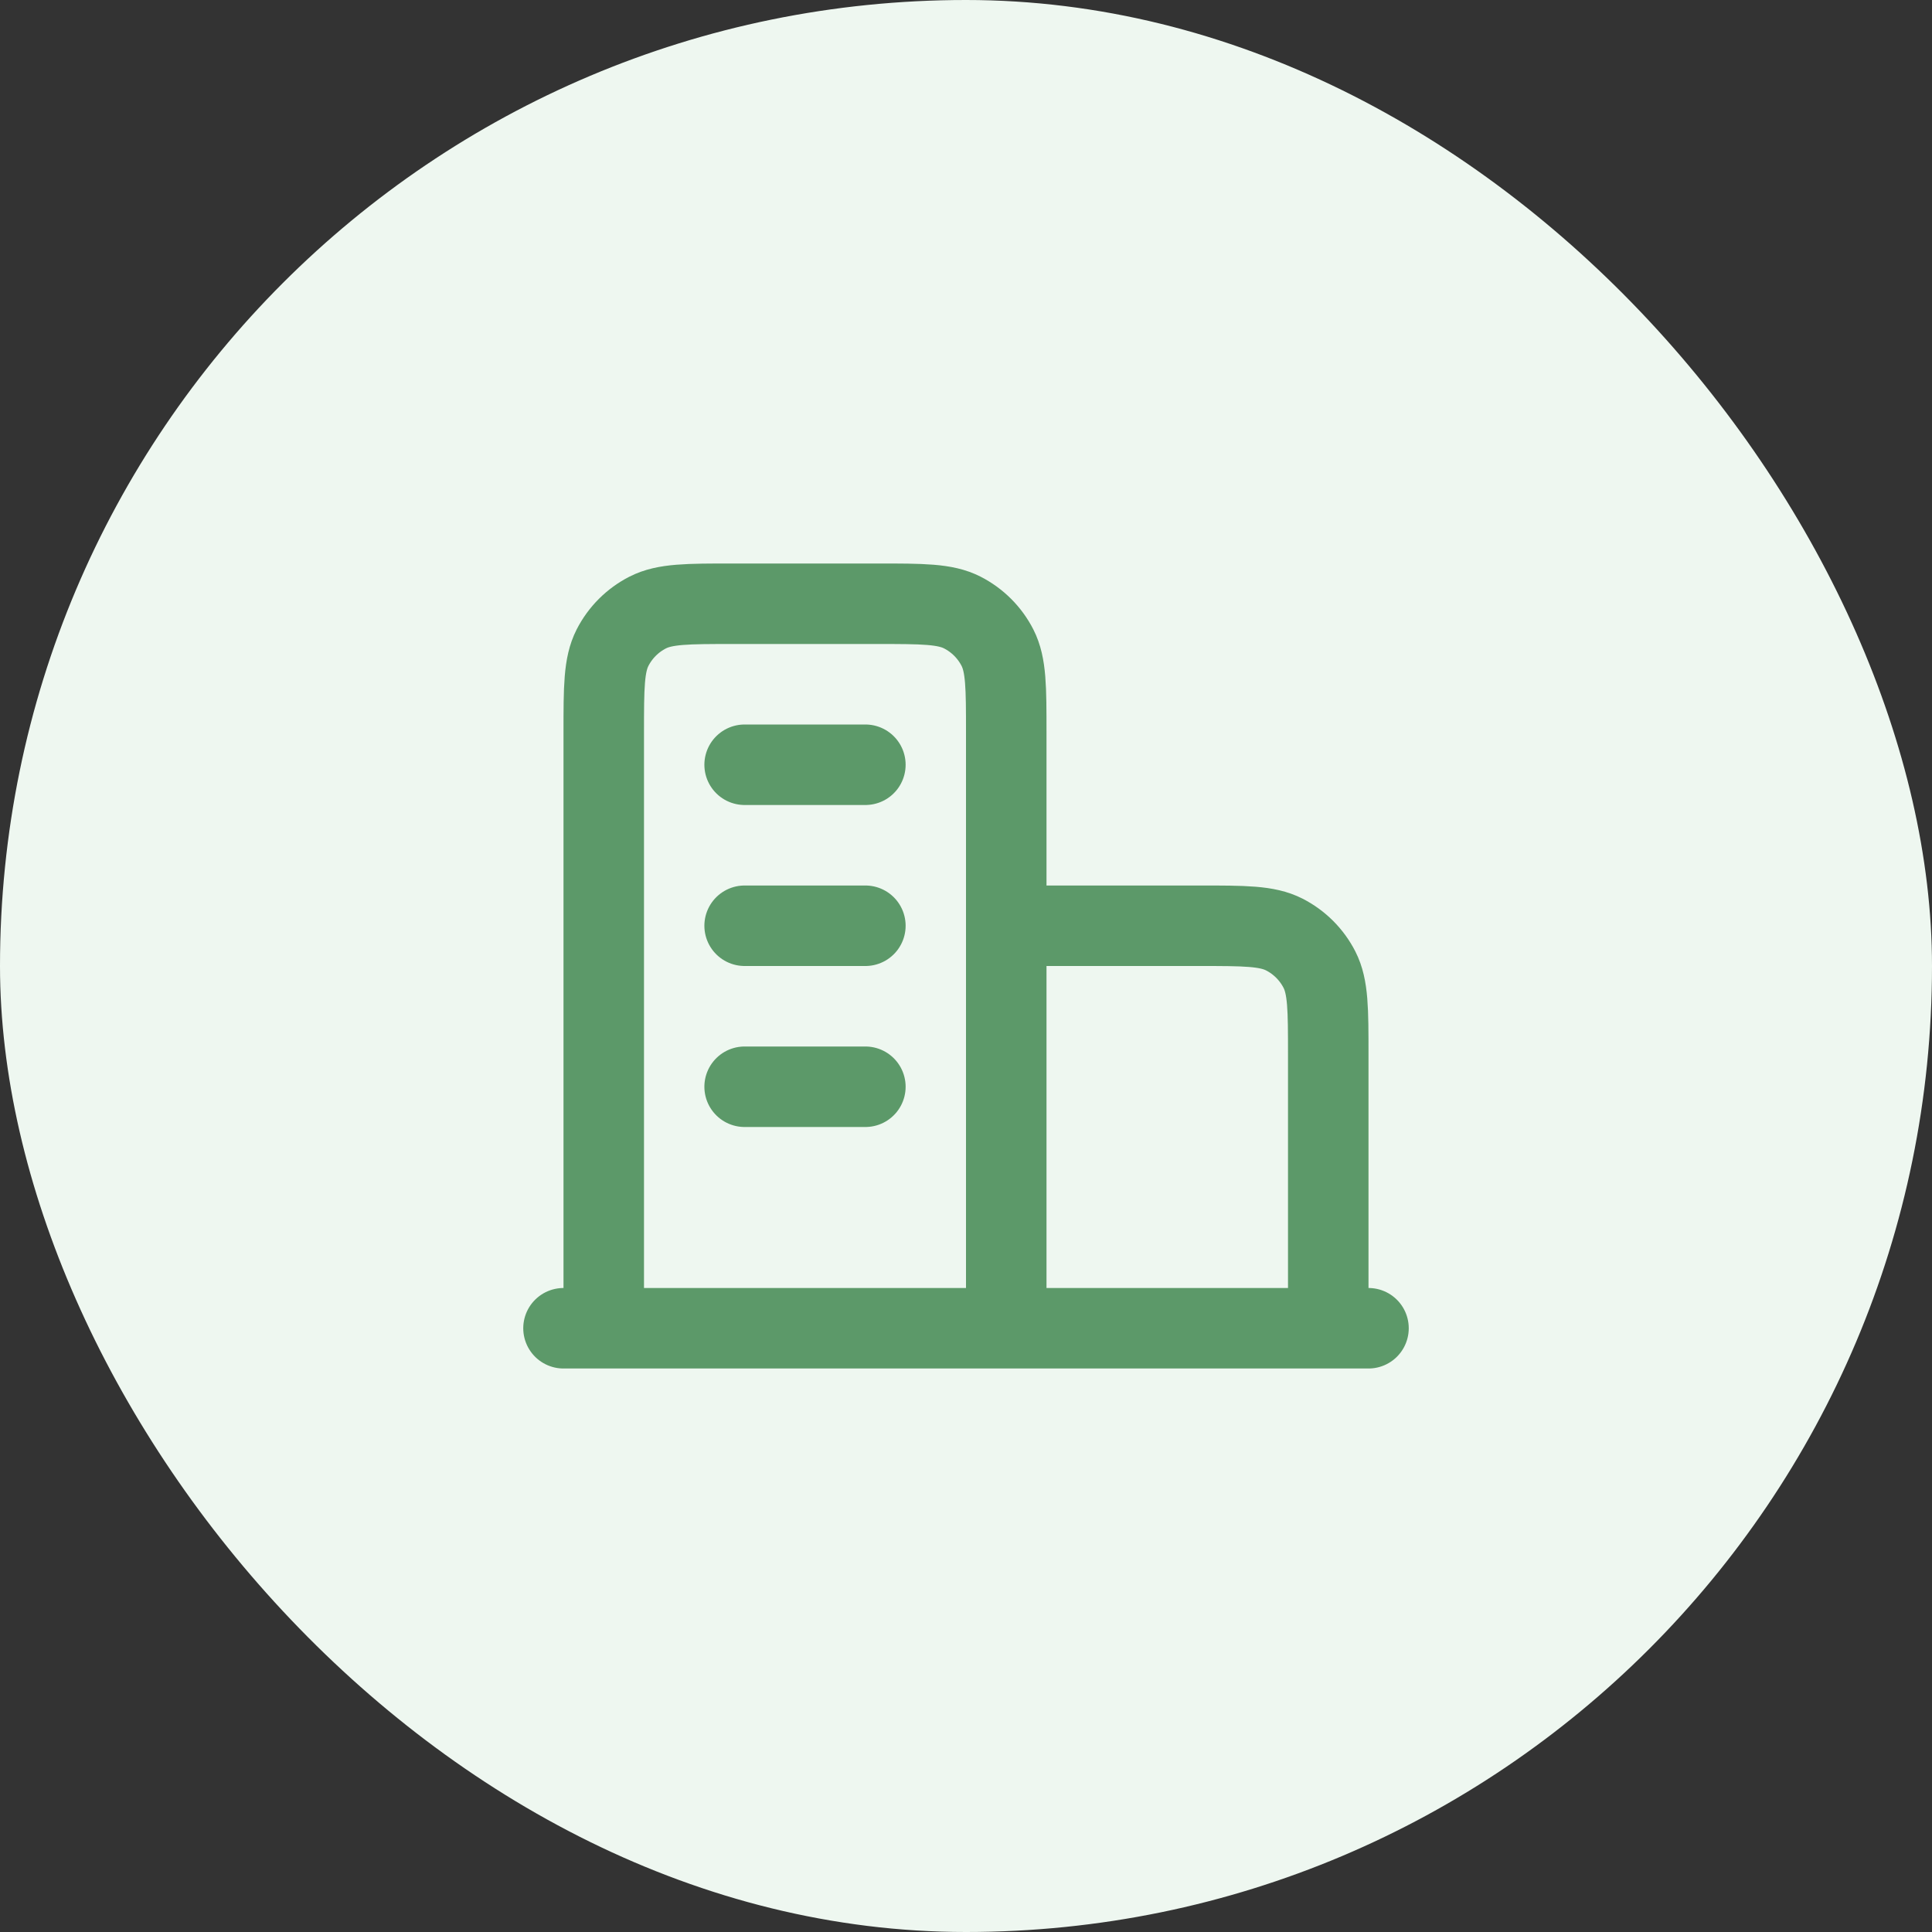 <?xml version="1.0" encoding="UTF-8"?> <svg xmlns="http://www.w3.org/2000/svg" width="48" height="48" viewBox="0 0 48 48" fill="none"><rect x="0" y="0" width="48" height="48" fill="#333333" stroke="none"/><rect width="48" height="48" rx="24" fill="#EEF7F0"></rect><path d="M25 23H29.8C30.92 23 31.48 23 31.908 23.218C32.284 23.41 32.59 23.716 32.782 24.092C33 24.52 33 25.08 33 26.2V33M25 33V18.2C25 17.08 25 16.52 24.782 16.092C24.59 15.716 24.284 15.41 23.908 15.218C23.48 15 22.92 15 21.8 15H18.2C17.08 15 16.52 15 16.092 15.218C15.716 15.41 15.41 15.716 15.218 16.092C15 16.52 15 17.08 15 18.2V33M34 33H14M18.5 19H21.5M18.5 23H21.5M18.5 27H21.5" stroke="#5C9969" stroke-width="2" stroke-linecap="round" stroke-linejoin="round"></path></svg> 